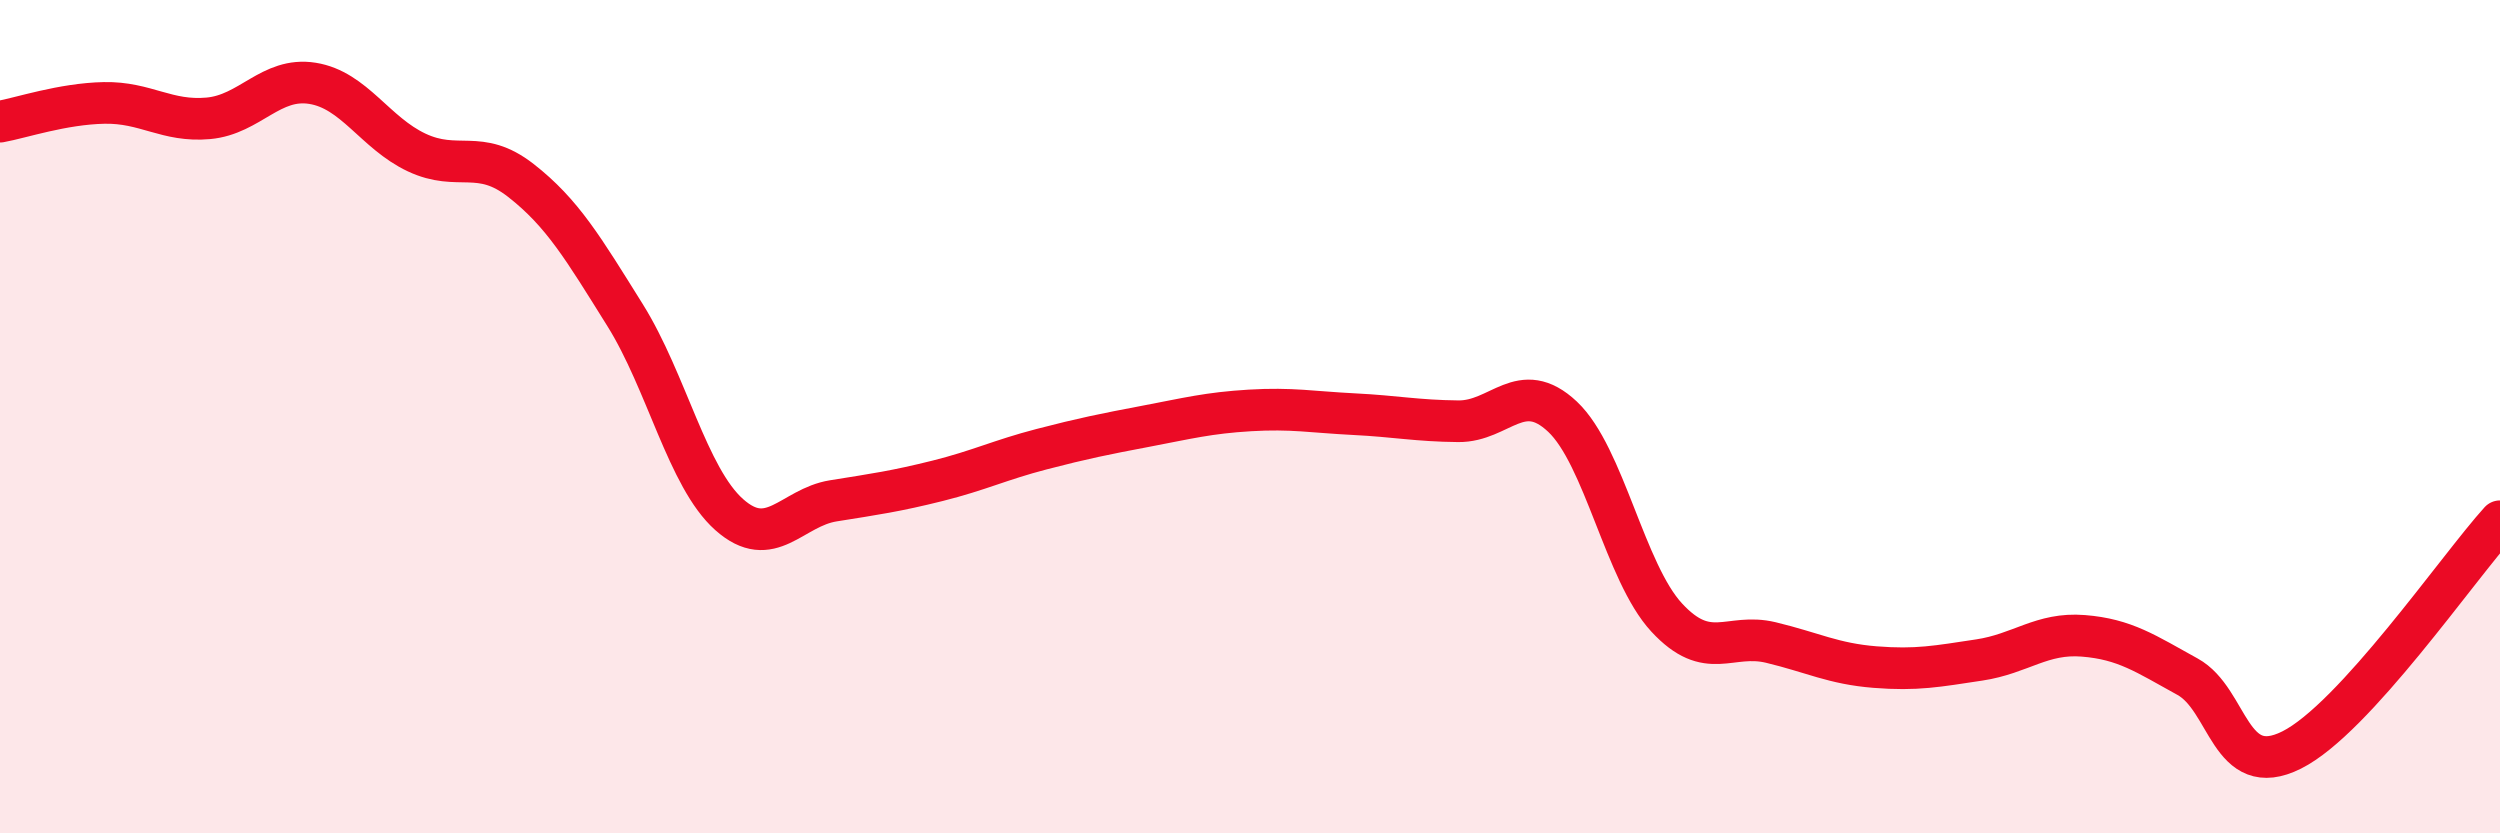 
    <svg width="60" height="20" viewBox="0 0 60 20" xmlns="http://www.w3.org/2000/svg">
      <path
        d="M 0,2.92 C 0.5,2.83 1.5,2.49 2.5,2.47 C 3.5,2.45 4,2.93 5,2.84 C 6,2.75 6.5,1.84 7.5,2 C 8.5,2.16 9,3.19 10,3.66 C 11,4.13 11.5,3.55 12.5,4.33 C 13.5,5.11 14,5.96 15,7.56 C 16,9.16 16.5,11.46 17.5,12.35 C 18.5,13.24 19,12.18 20,12.02 C 21,11.86 21.5,11.79 22.5,11.54 C 23.5,11.29 24,11.04 25,10.78 C 26,10.52 26.5,10.42 27.5,10.23 C 28.5,10.04 29,9.91 30,9.85 C 31,9.79 31.5,9.89 32.5,9.94 C 33.5,9.99 34,10.1 35,10.11 C 36,10.12 36.5,9.06 37.5,10 C 38.5,10.94 39,13.74 40,14.82 C 41,15.9 41.5,15.18 42.5,15.42 C 43.5,15.66 44,15.93 45,16.01 C 46,16.09 46.5,15.99 47.5,15.84 C 48.5,15.69 49,15.18 50,15.26 C 51,15.34 51.5,15.69 52.5,16.24 C 53.5,16.79 53.5,18.75 55,18 C 56.5,17.25 59,13.61 60,12.51L60 20L0 20Z"
        fill="#EB0A25"
        opacity="0.1"
        stroke-linecap="round"
        stroke-linejoin="round"
      />
      <path
        d="M 0,2.92 C 0.5,2.83 1.5,2.49 2.5,2.47 C 3.5,2.45 4,2.93 5,2.84 C 6,2.75 6.5,1.84 7.5,2 C 8.5,2.16 9,3.19 10,3.66 C 11,4.13 11.5,3.55 12.5,4.33 C 13.5,5.11 14,5.96 15,7.56 C 16,9.16 16.5,11.46 17.5,12.35 C 18.5,13.24 19,12.18 20,12.02 C 21,11.86 21.5,11.79 22.5,11.54 C 23.5,11.29 24,11.04 25,10.78 C 26,10.52 26.5,10.42 27.5,10.23 C 28.5,10.04 29,9.91 30,9.85 C 31,9.79 31.5,9.89 32.5,9.94 C 33.5,9.99 34,10.1 35,10.11 C 36,10.12 36.5,9.06 37.5,10 C 38.5,10.94 39,13.74 40,14.82 C 41,15.9 41.5,15.18 42.5,15.42 C 43.5,15.66 44,15.93 45,16.01 C 46,16.09 46.5,15.99 47.5,15.84 C 48.5,15.69 49,15.18 50,15.26 C 51,15.34 51.5,15.69 52.5,16.24 C 53.5,16.79 53.5,18.75 55,18 C 56.5,17.25 59,13.61 60,12.51"
        stroke="#EB0A25"
        stroke-width="1"
        fill="none"
        stroke-linecap="round"
        stroke-linejoin="round"
      />
    </svg>
  